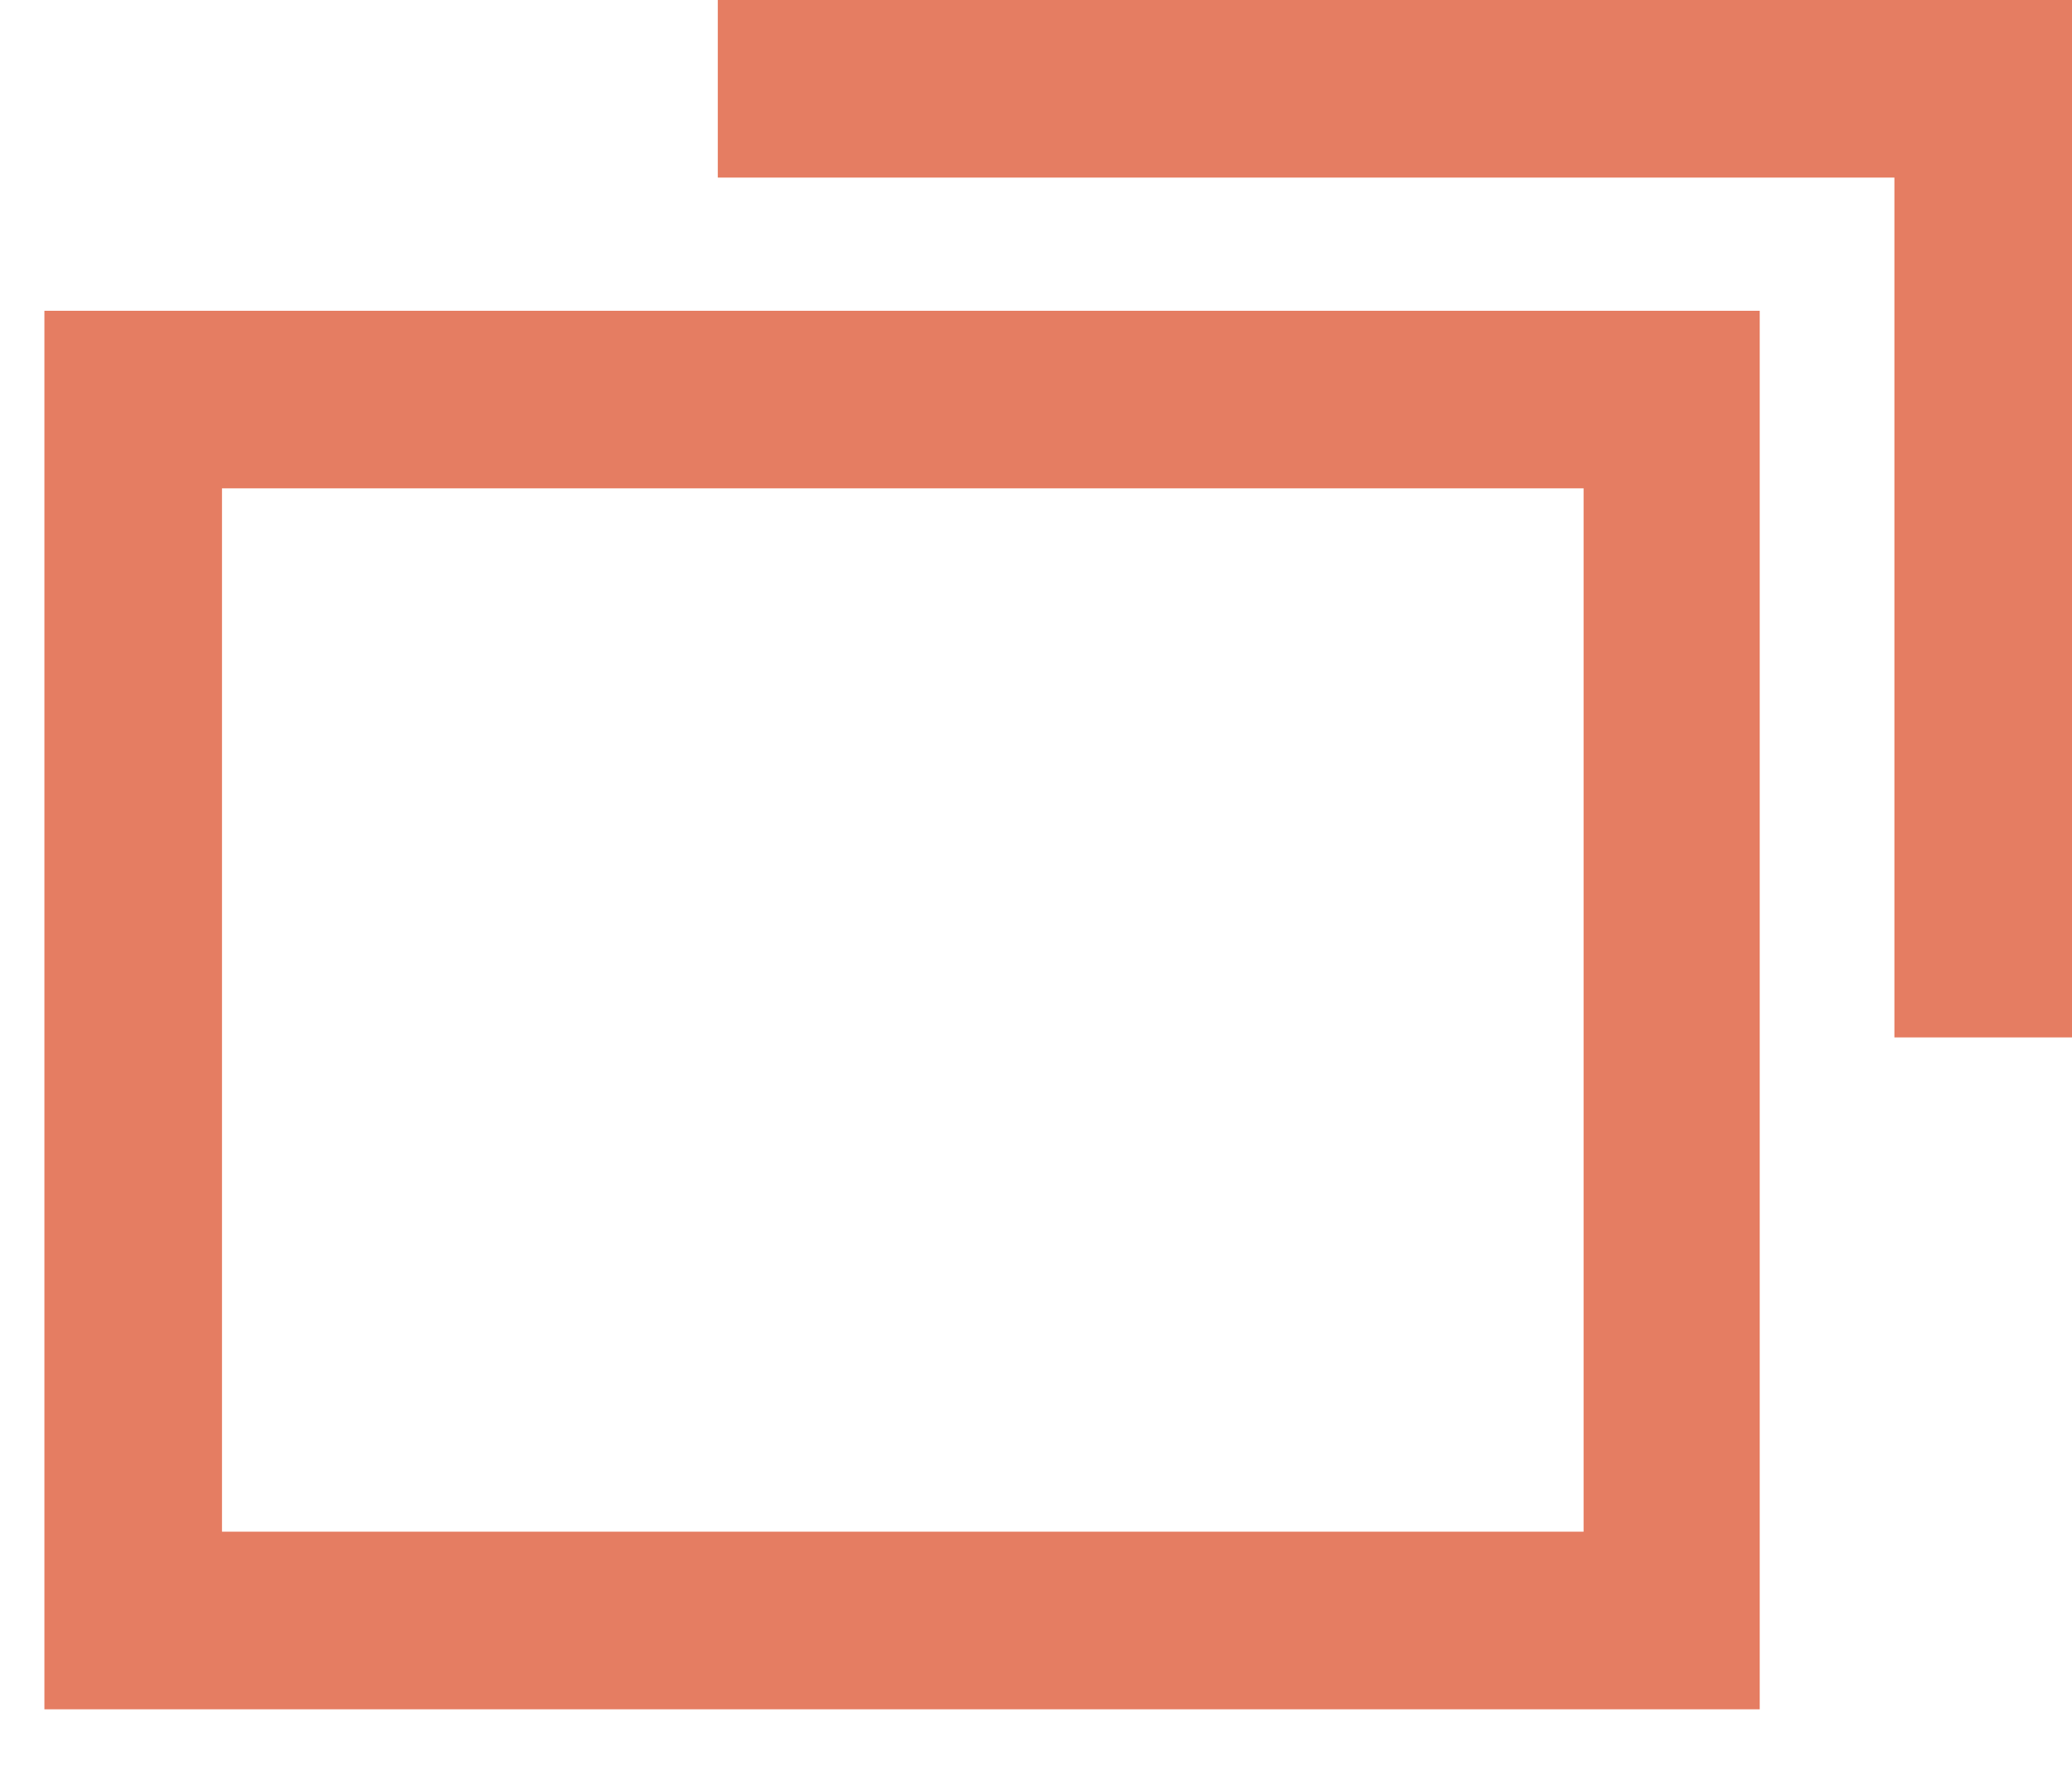 <svg id="_デザイン" data-name="デザイン" xmlns="http://www.w3.org/2000/svg" viewBox="0 0 14 12"><defs><style>.cls-1{fill:#e57d62;stroke-width:0}</style></defs><path class="cls-1" d="M11.9 11.55H.3V2.1h11.59v9.45Zm-10.4-1.2h9.2V3.3H1.5v7.05Z"/><path class="cls-1" d="M14 7.01h-1.2V1.2H4.85V0H14v7.01z"/></svg>